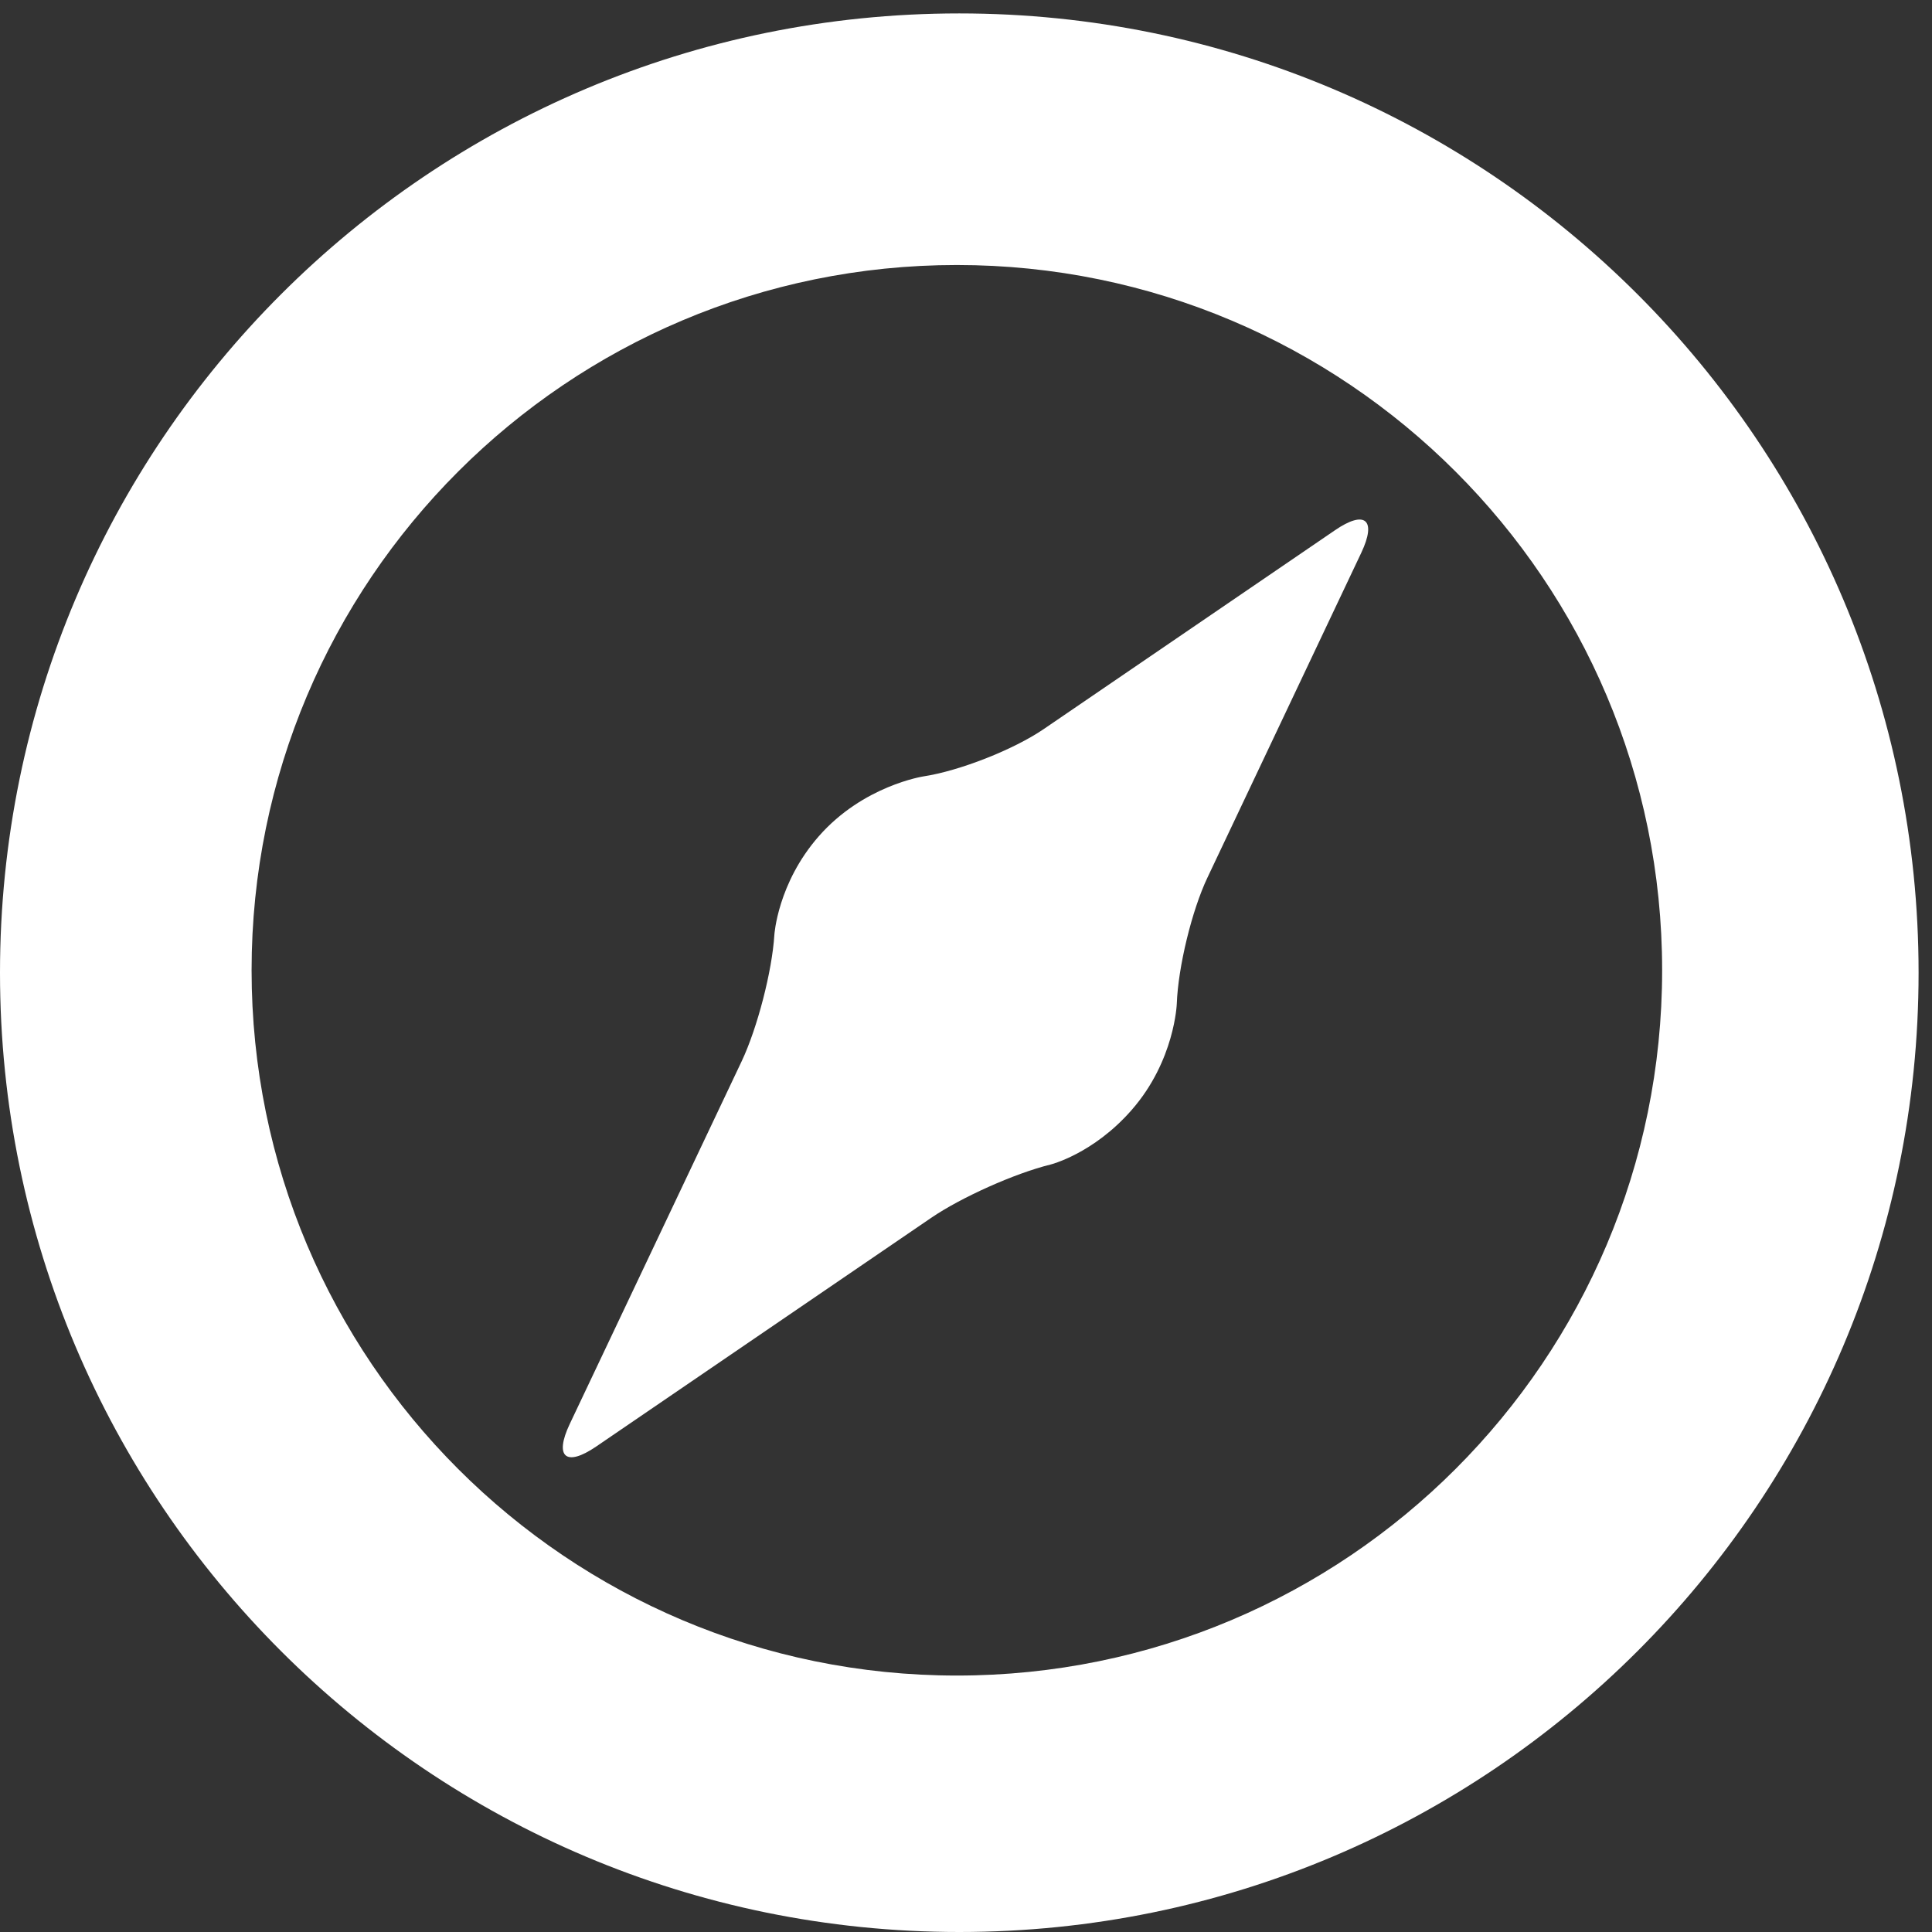 <svg width="72" height="72" viewBox="0 0 72 72" fill="none" xmlns="http://www.w3.org/2000/svg">
<rect x="0" y="0" width="72" height="72" fill="#333333" stroke="none"/>
<g id="Group">
<path id="Vector" d="M49.75 19.761L38.9 27.168C37.779 27.935 35.76 28.729 34.415 28.934C34.415 28.934 32.167 29.276 30.513 31.166C28.977 32.917 28.858 34.841 28.858 34.841C28.774 36.196 28.224 38.31 27.644 39.541L21.231 53.071C20.65 54.3 21.09 54.677 22.215 53.91L34.7 45.387C35.823 44.62 37.823 43.726 39.142 43.401C39.142 43.401 40.738 43.01 42.176 41.363C43.782 39.528 43.856 37.402 43.856 37.402C43.904 36.047 44.415 33.93 45.001 32.699L50.73 20.602C51.315 19.367 50.871 18.992 49.75 19.761L49.75 19.761Z" fill="white"/>
<path id="Vector_2" d="M35.75 0.5C16.006 0.5 0 16.504 0 36.25C0 55.996 16.006 72 35.75 72C55.493 72 71.5 55.996 71.5 36.25C71.5 16.504 55.493 0.5 35.75 0.5ZM35.659 62.443C21.143 62.443 9.376 50.675 9.376 36.159C9.376 21.644 21.143 9.876 35.659 9.876C50.175 9.876 61.943 21.644 61.943 36.159C61.943 50.675 50.175 62.443 35.659 62.443Z" fill="white"/>
</g>
</svg>
